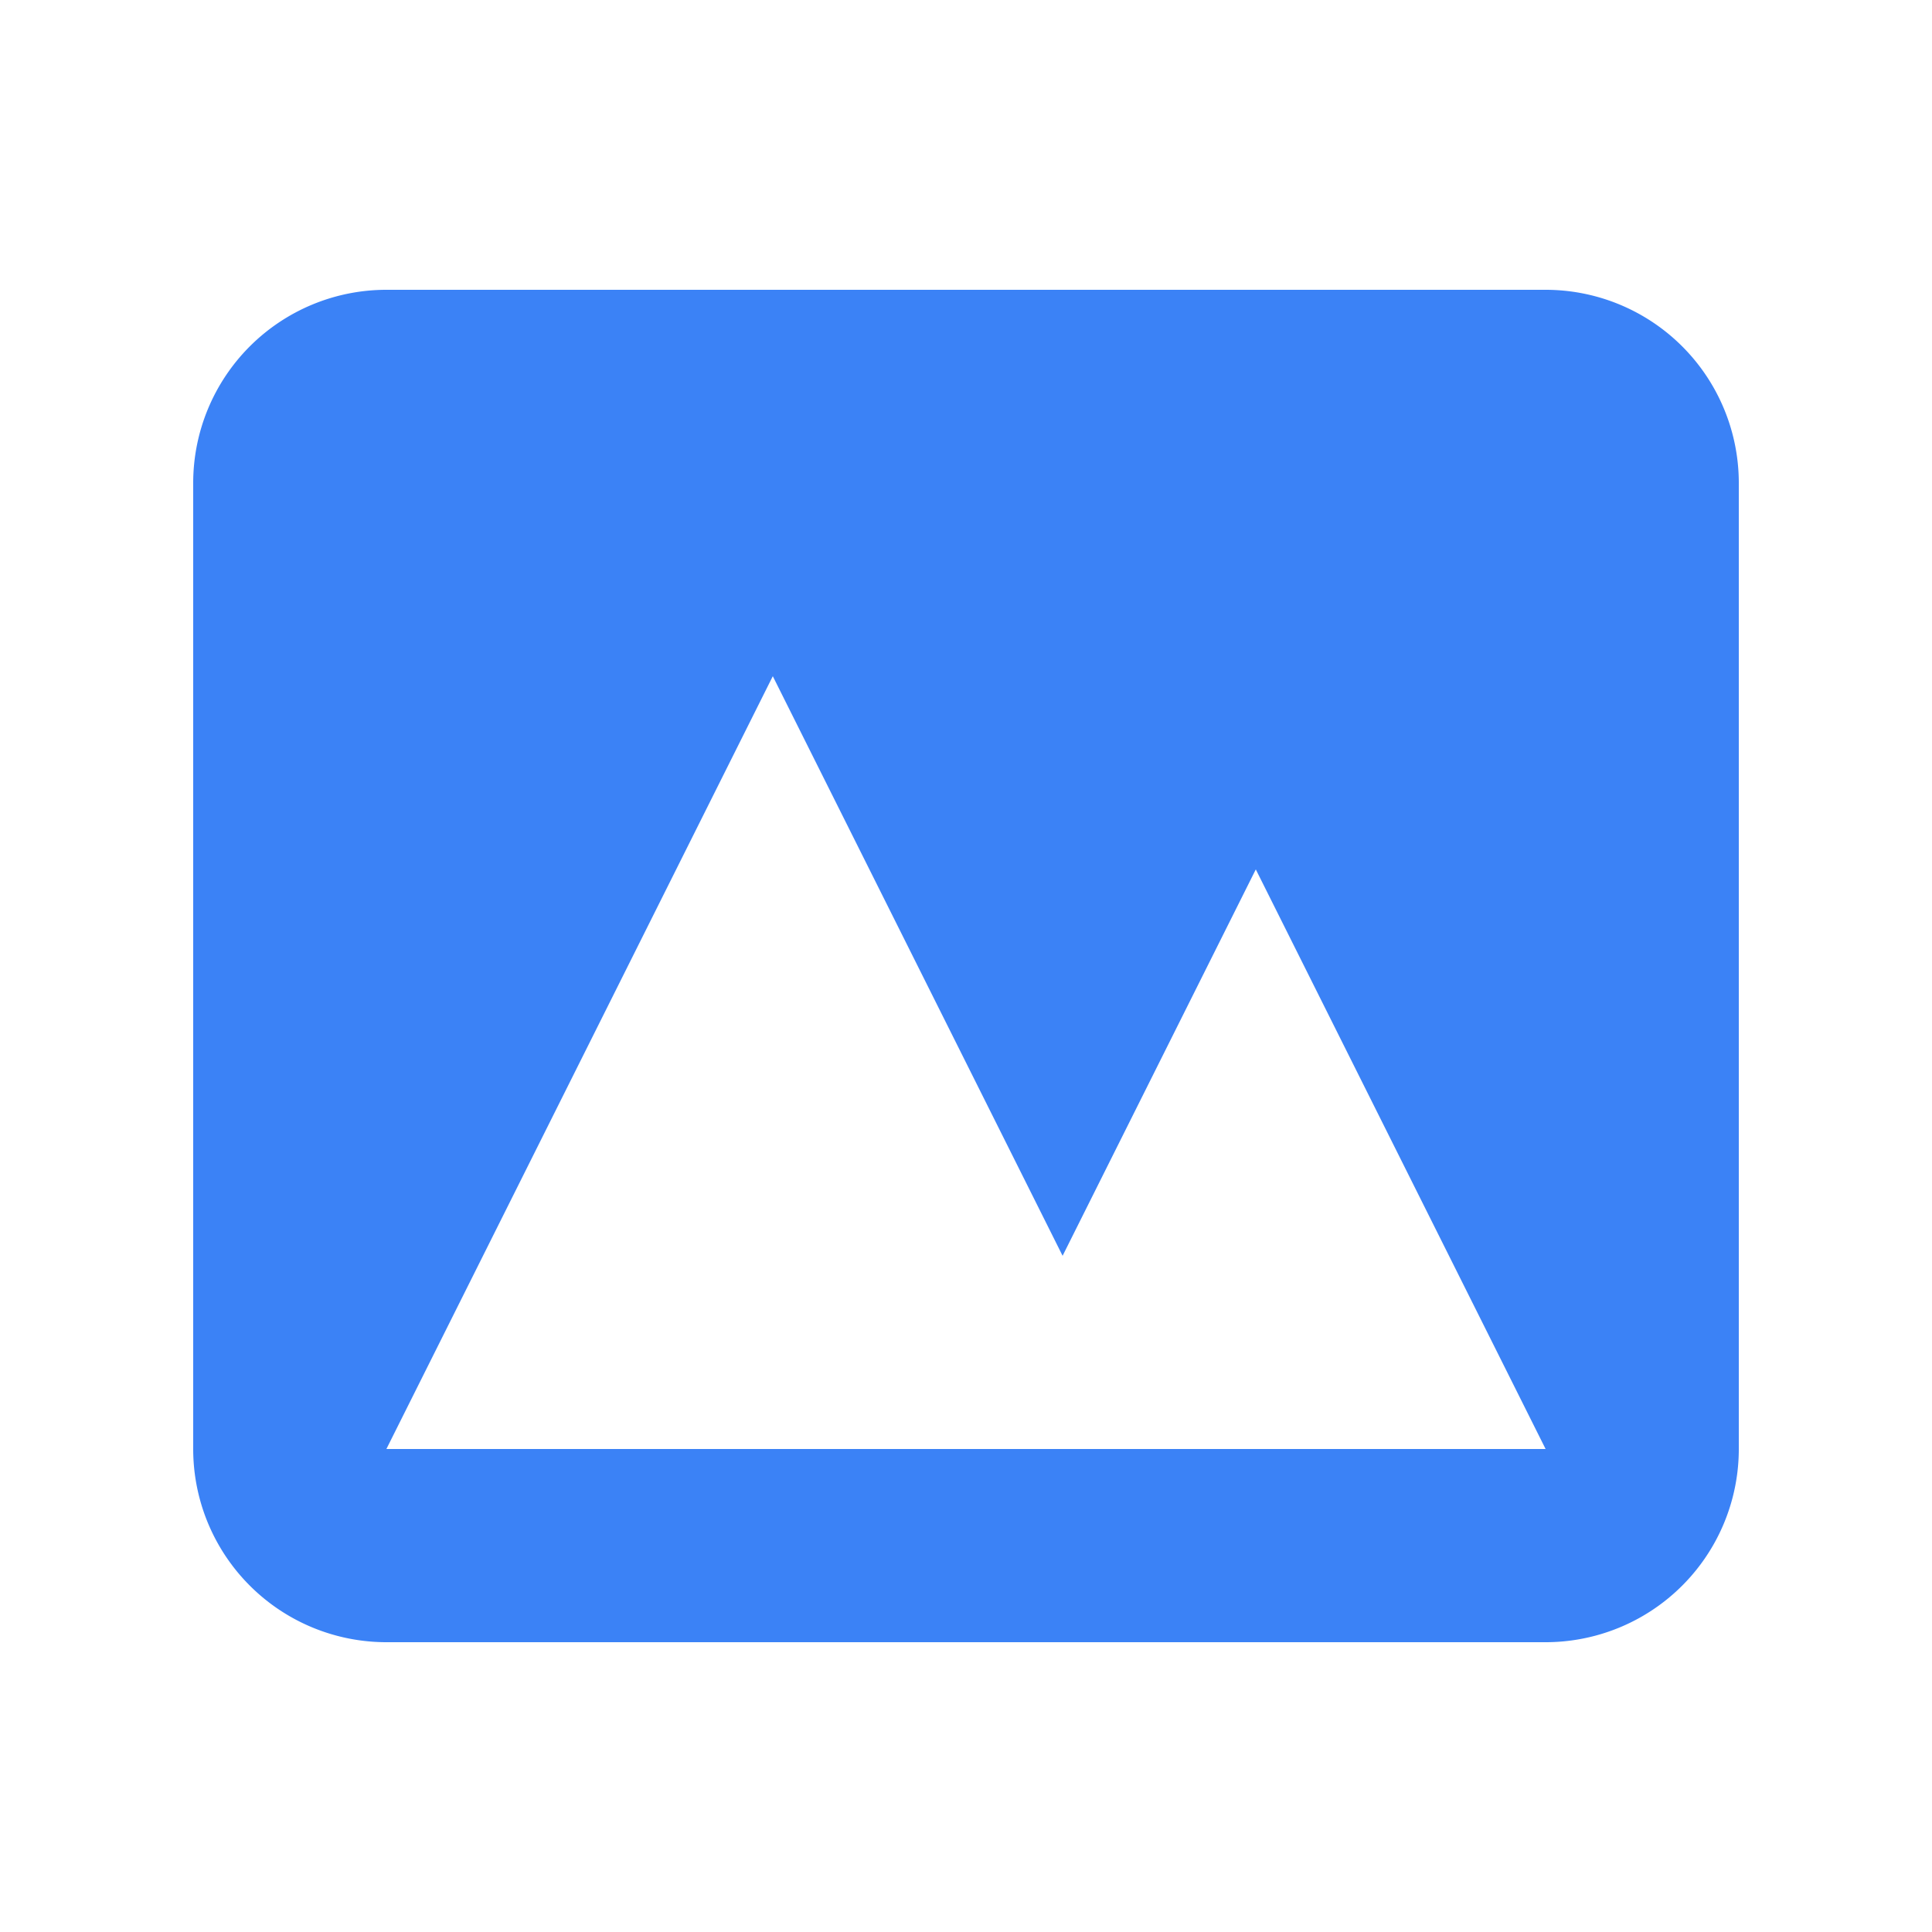 <svg width="32" height="32" viewBox="0 0 20 20" xmlns="http://www.w3.org/2000/svg">
    <path fill="#3b82f6" fill-rule="evenodd" d="M4 3a2 2 0 00-2 2v10a2 2 0 002 2h12a2 2 0 002-2V5a2 2 0 00-2-2H4zm12 12H4l4-8 3 6 2-4 3 6z" clip-rule="evenodd" />
</svg>